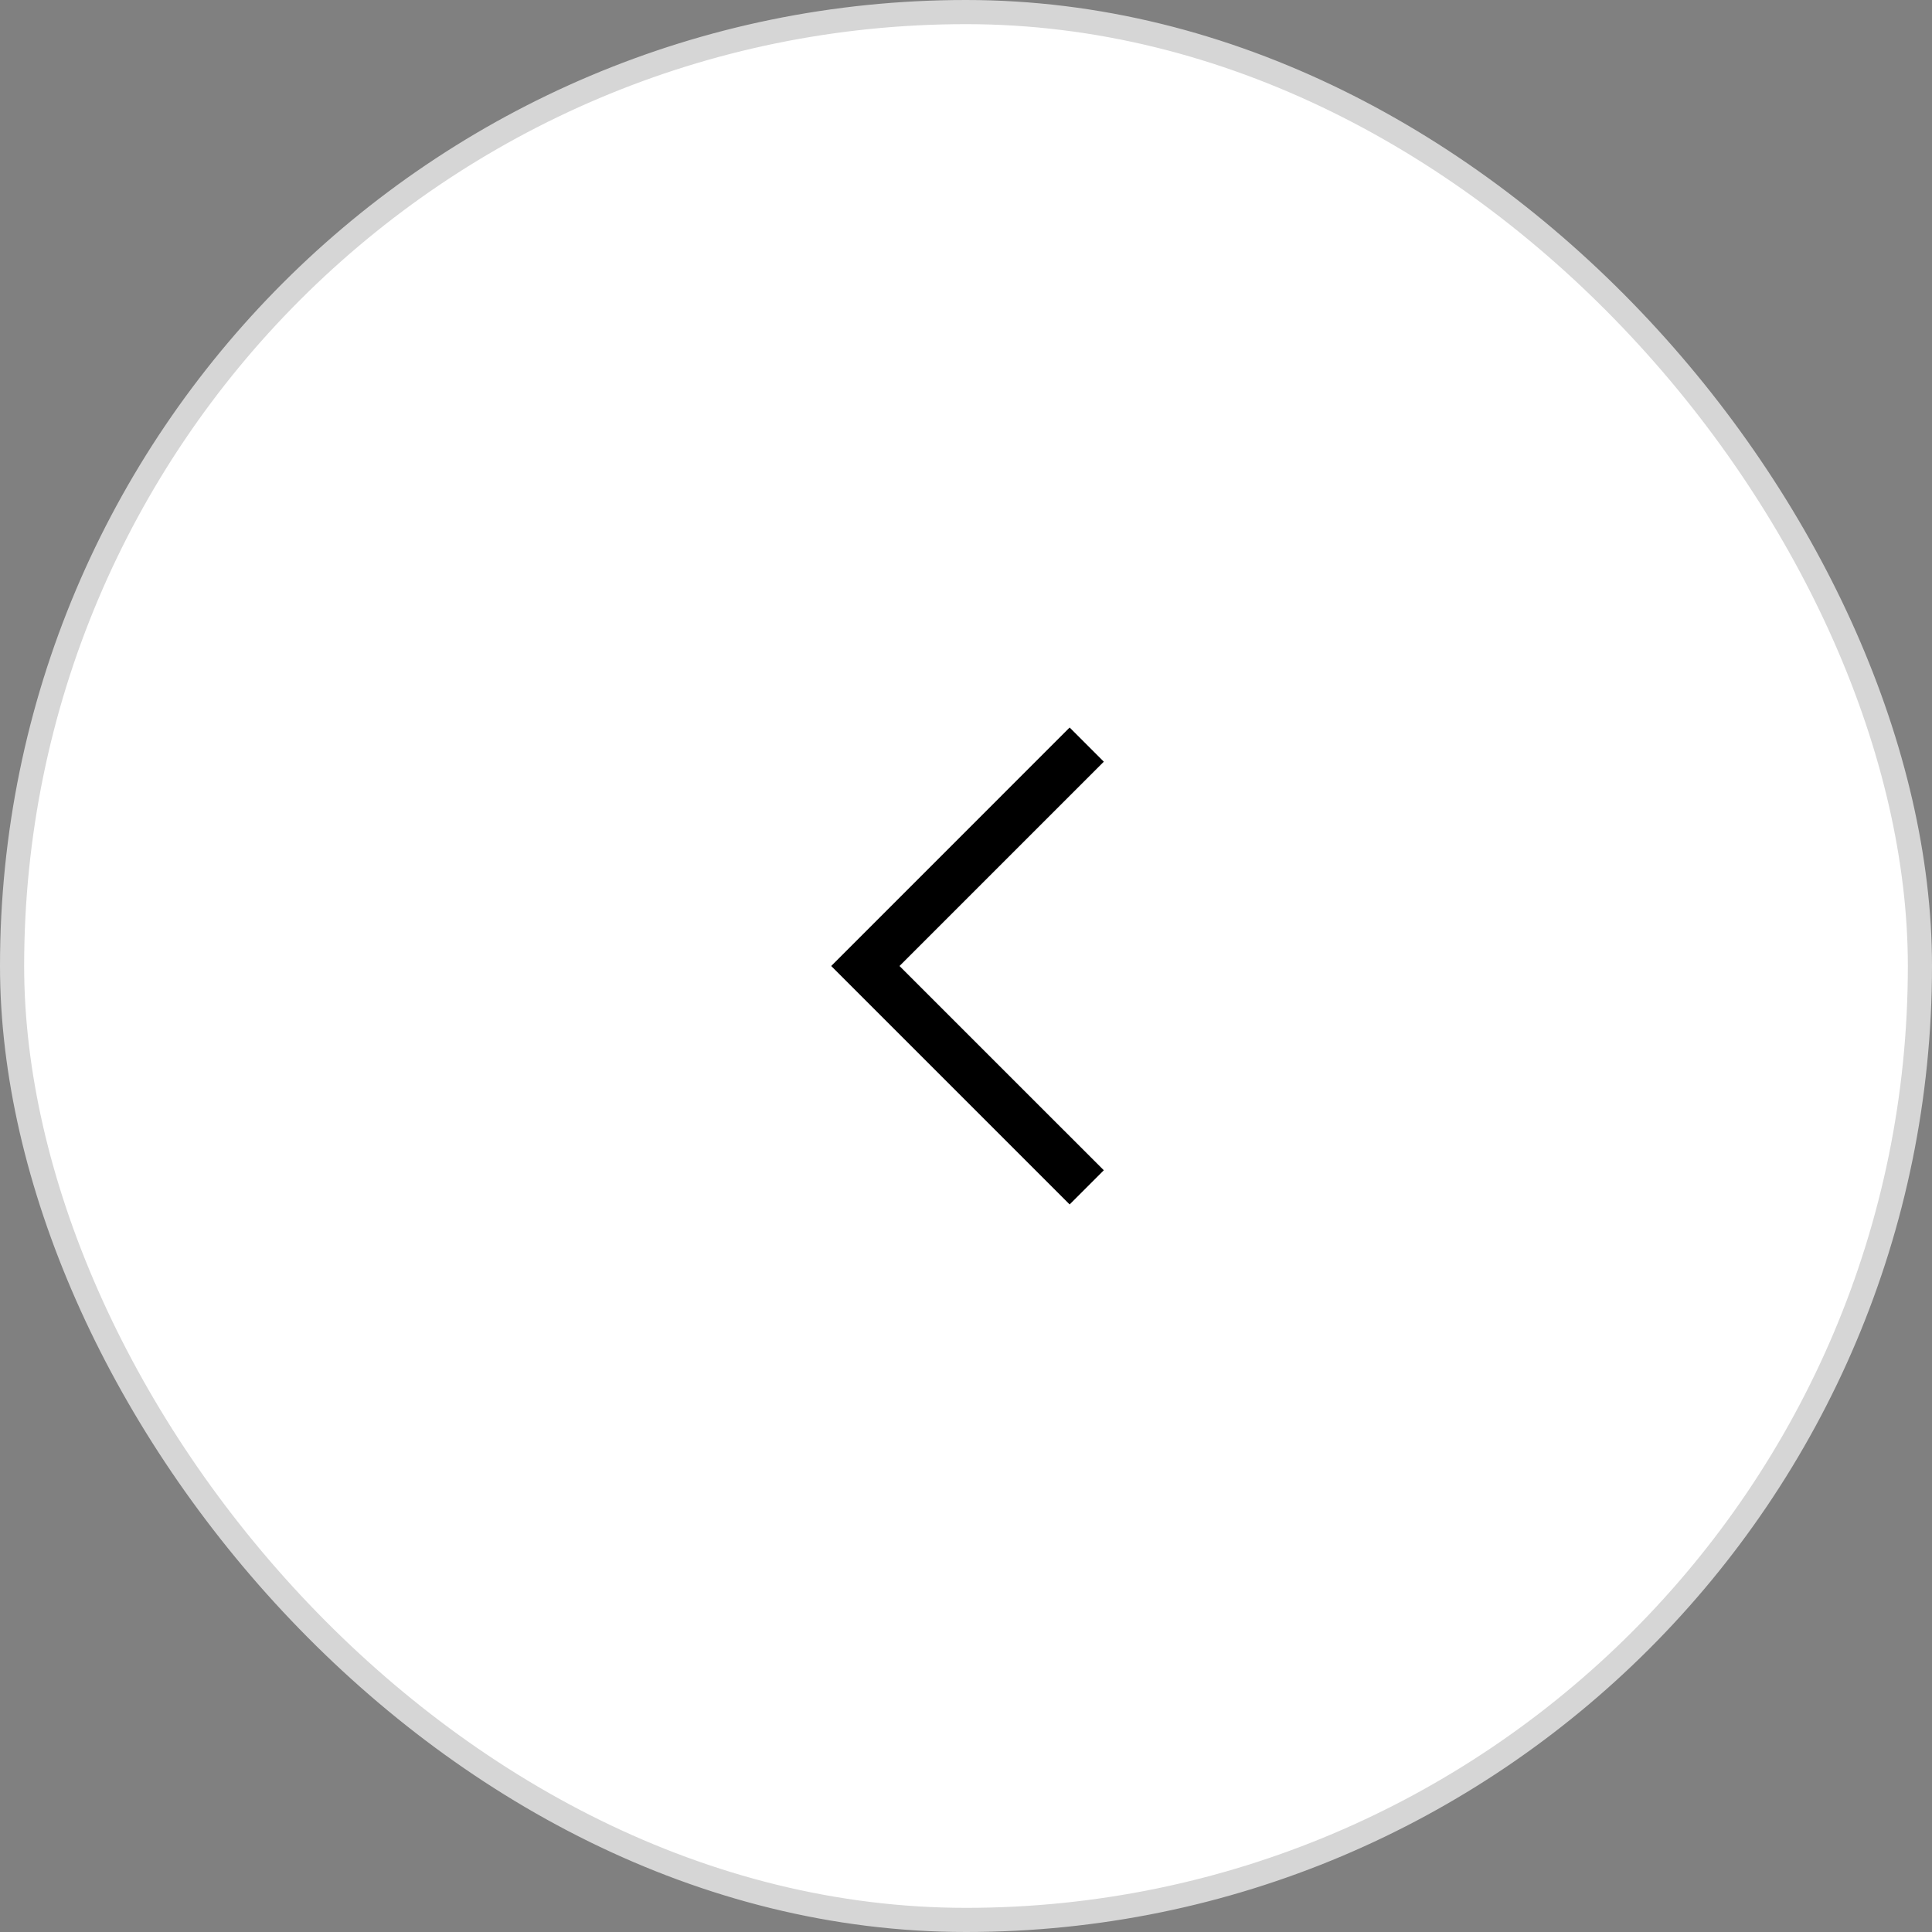 <svg width="48" height="48" viewBox="0 0 48 48" fill="none" xmlns="http://www.w3.org/2000/svg">
<rect x="0" y="0" width="48" height="48" fill="#808080" stroke="none"/>
<rect x="47.7" y="47.7" width="47.4" height="47.4" rx="23.7" transform="rotate(-180 47.7 47.7)" fill="white"/>
<rect x="47.7" y="47.7" width="47.4" height="47.4" rx="23.7" transform="rotate(-180 47.7 47.7)" stroke="#D6D6D6" stroke-width="0.6"/>
<path fill-rule="evenodd" clip-rule="evenodd" d="M22.348 24L27.424 29.075L26.575 29.924L20.651 24L26.575 18.075L27.424 18.924L22.348 24Z" fill="black"/>
</svg>
